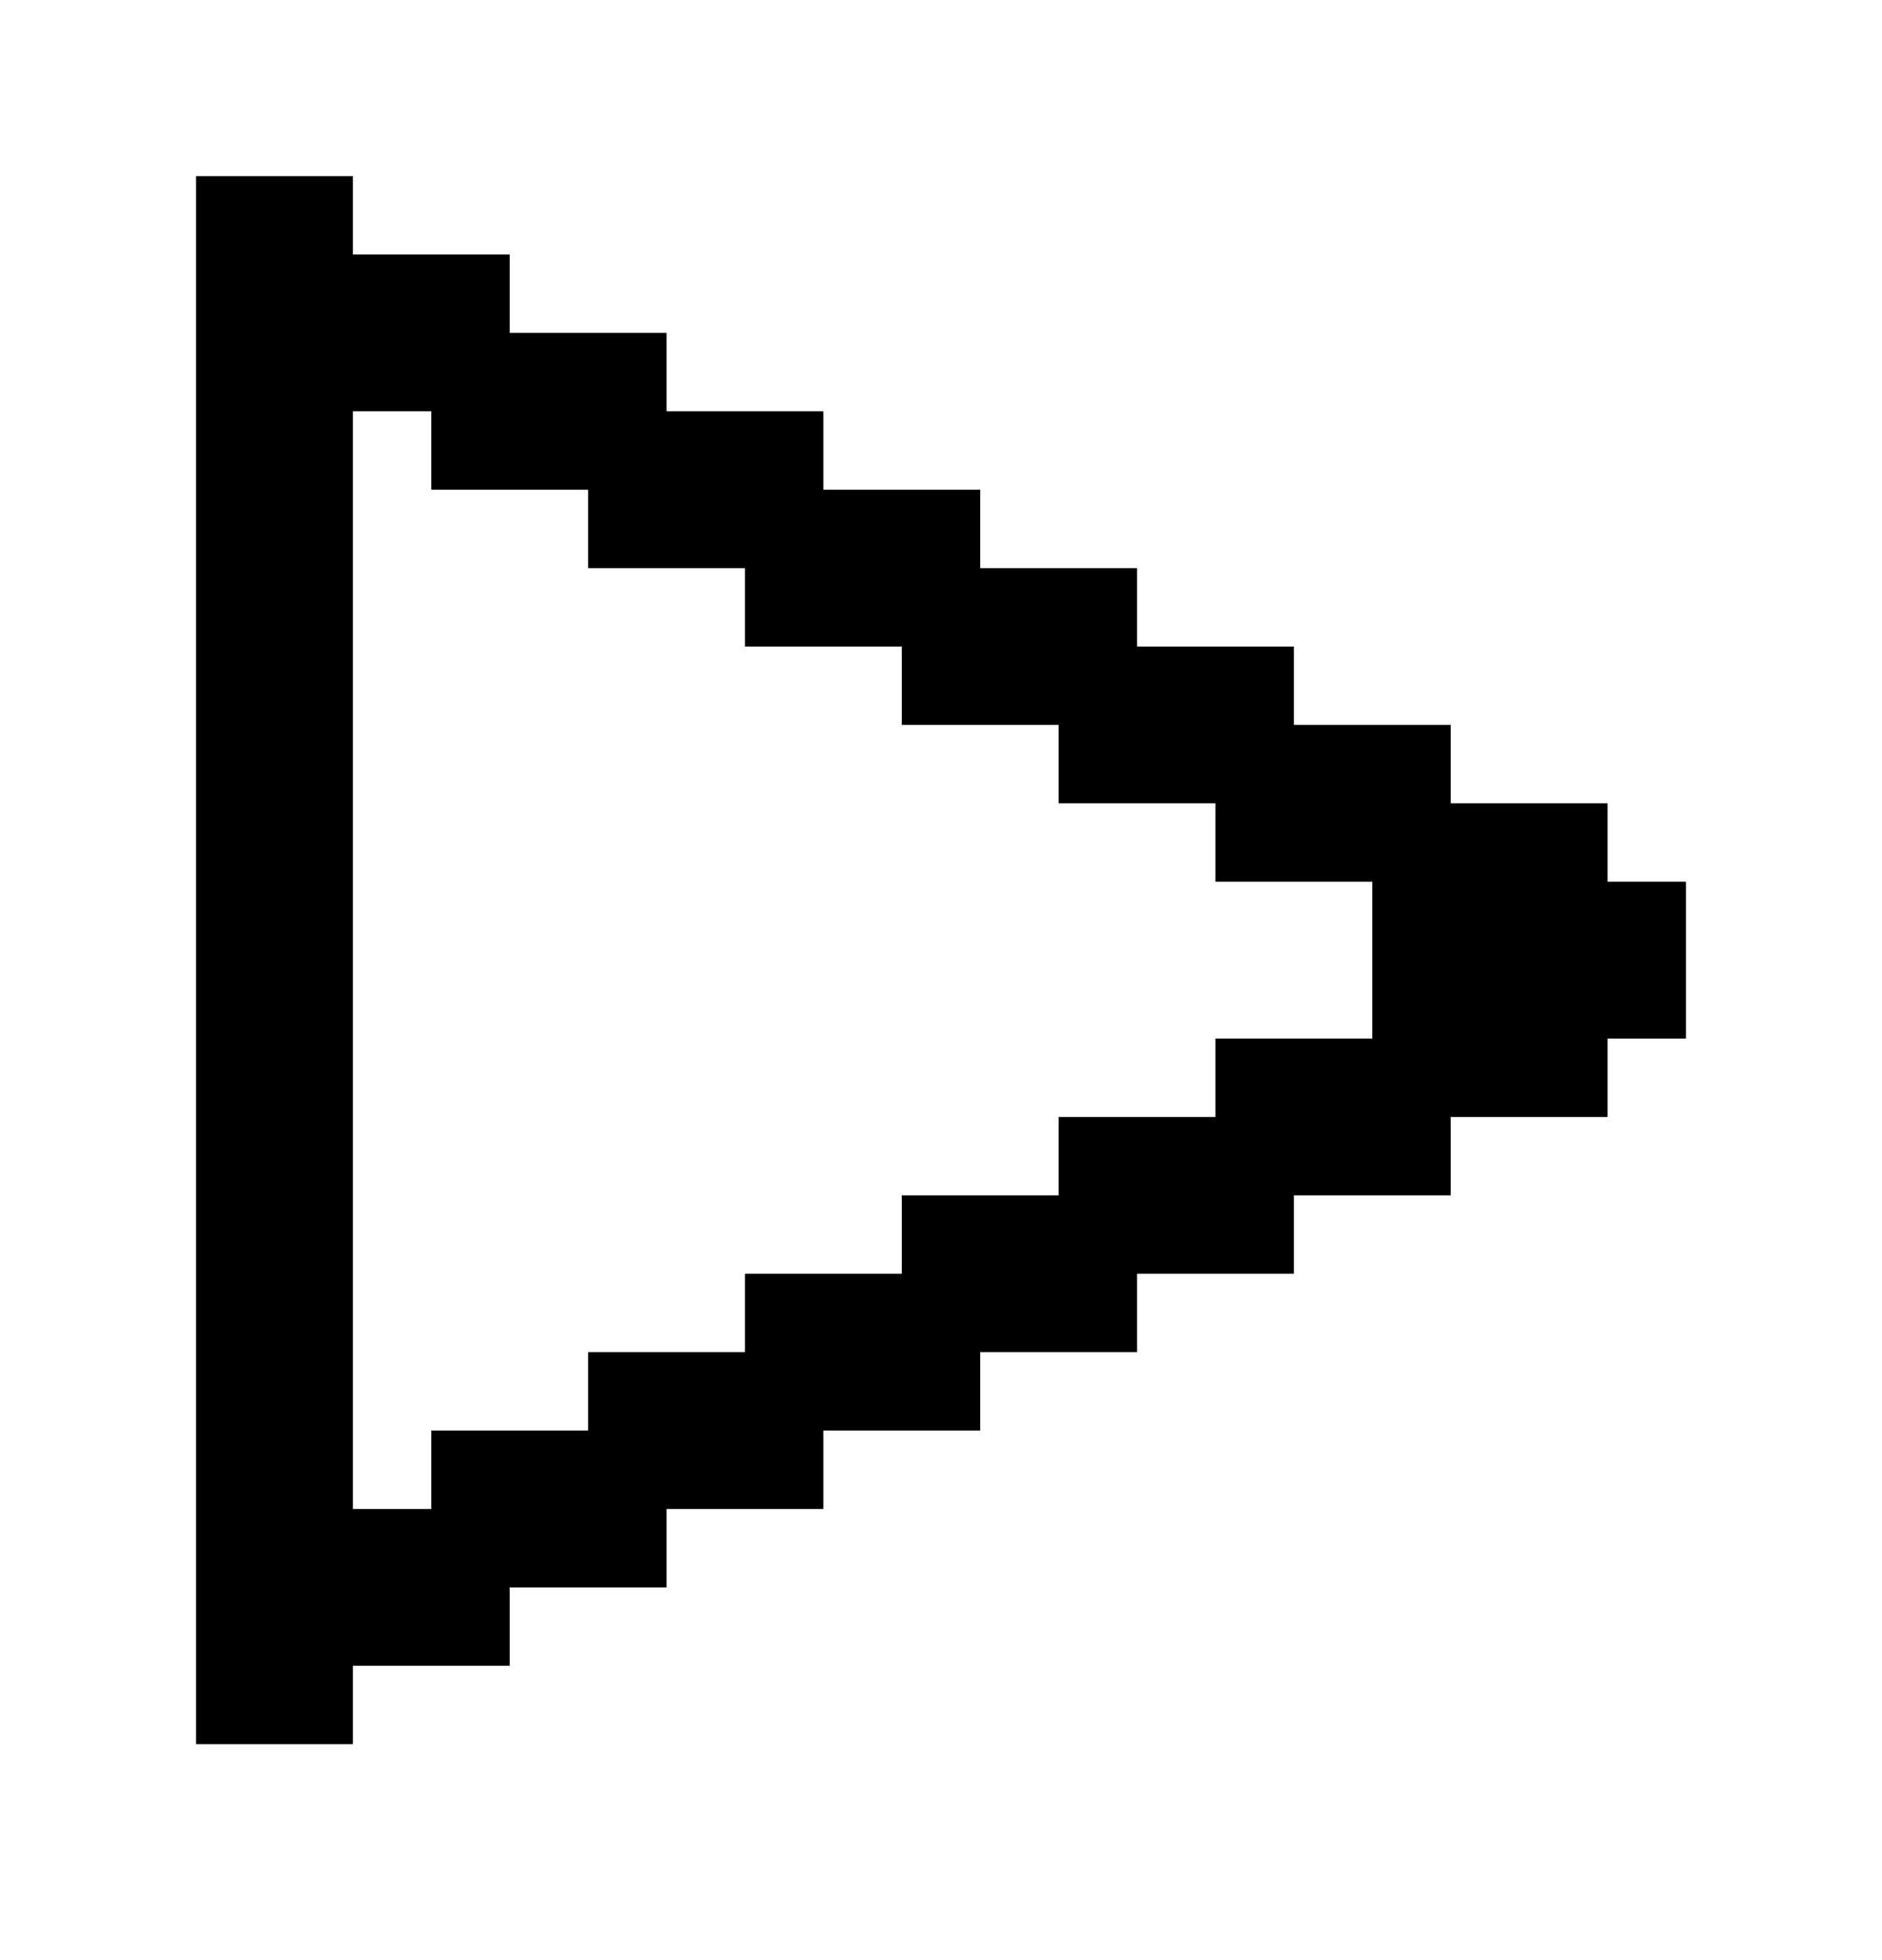 <svg xmlns="http://www.w3.org/2000/svg" fill="none" viewBox="0 0 24 25" height="25" width="24">
<path style="fill:#242E25;fill:color(display-p3 0.141 0.18 0.145);fill-opacity:1;" fill="#242E25" d="M20.5 11.246V10.246H18.5V9.246H16.5V8.246H14.5V7.246H12.5V6.246H10.5V5.246H8.5V4.246H6.5V3.246H4.5V2.246H2.5V22.246H4.5V21.246H6.5V20.246H8.5V19.246H10.5V18.246H12.5V17.246H14.5V16.246H16.5V15.246H18.5V14.246H20.5V13.246H21.5V11.246H20.5ZM17.5 13.246H15.5V14.246H13.5V15.246H11.5V16.246H9.5V17.246H7.5V18.246H5.5V19.246H4.5V5.246H5.5V6.246H7.5V7.246H9.5V8.246H11.5V9.246H13.5V10.246H15.5V11.246H17.5V13.246Z"></path>
</svg>
